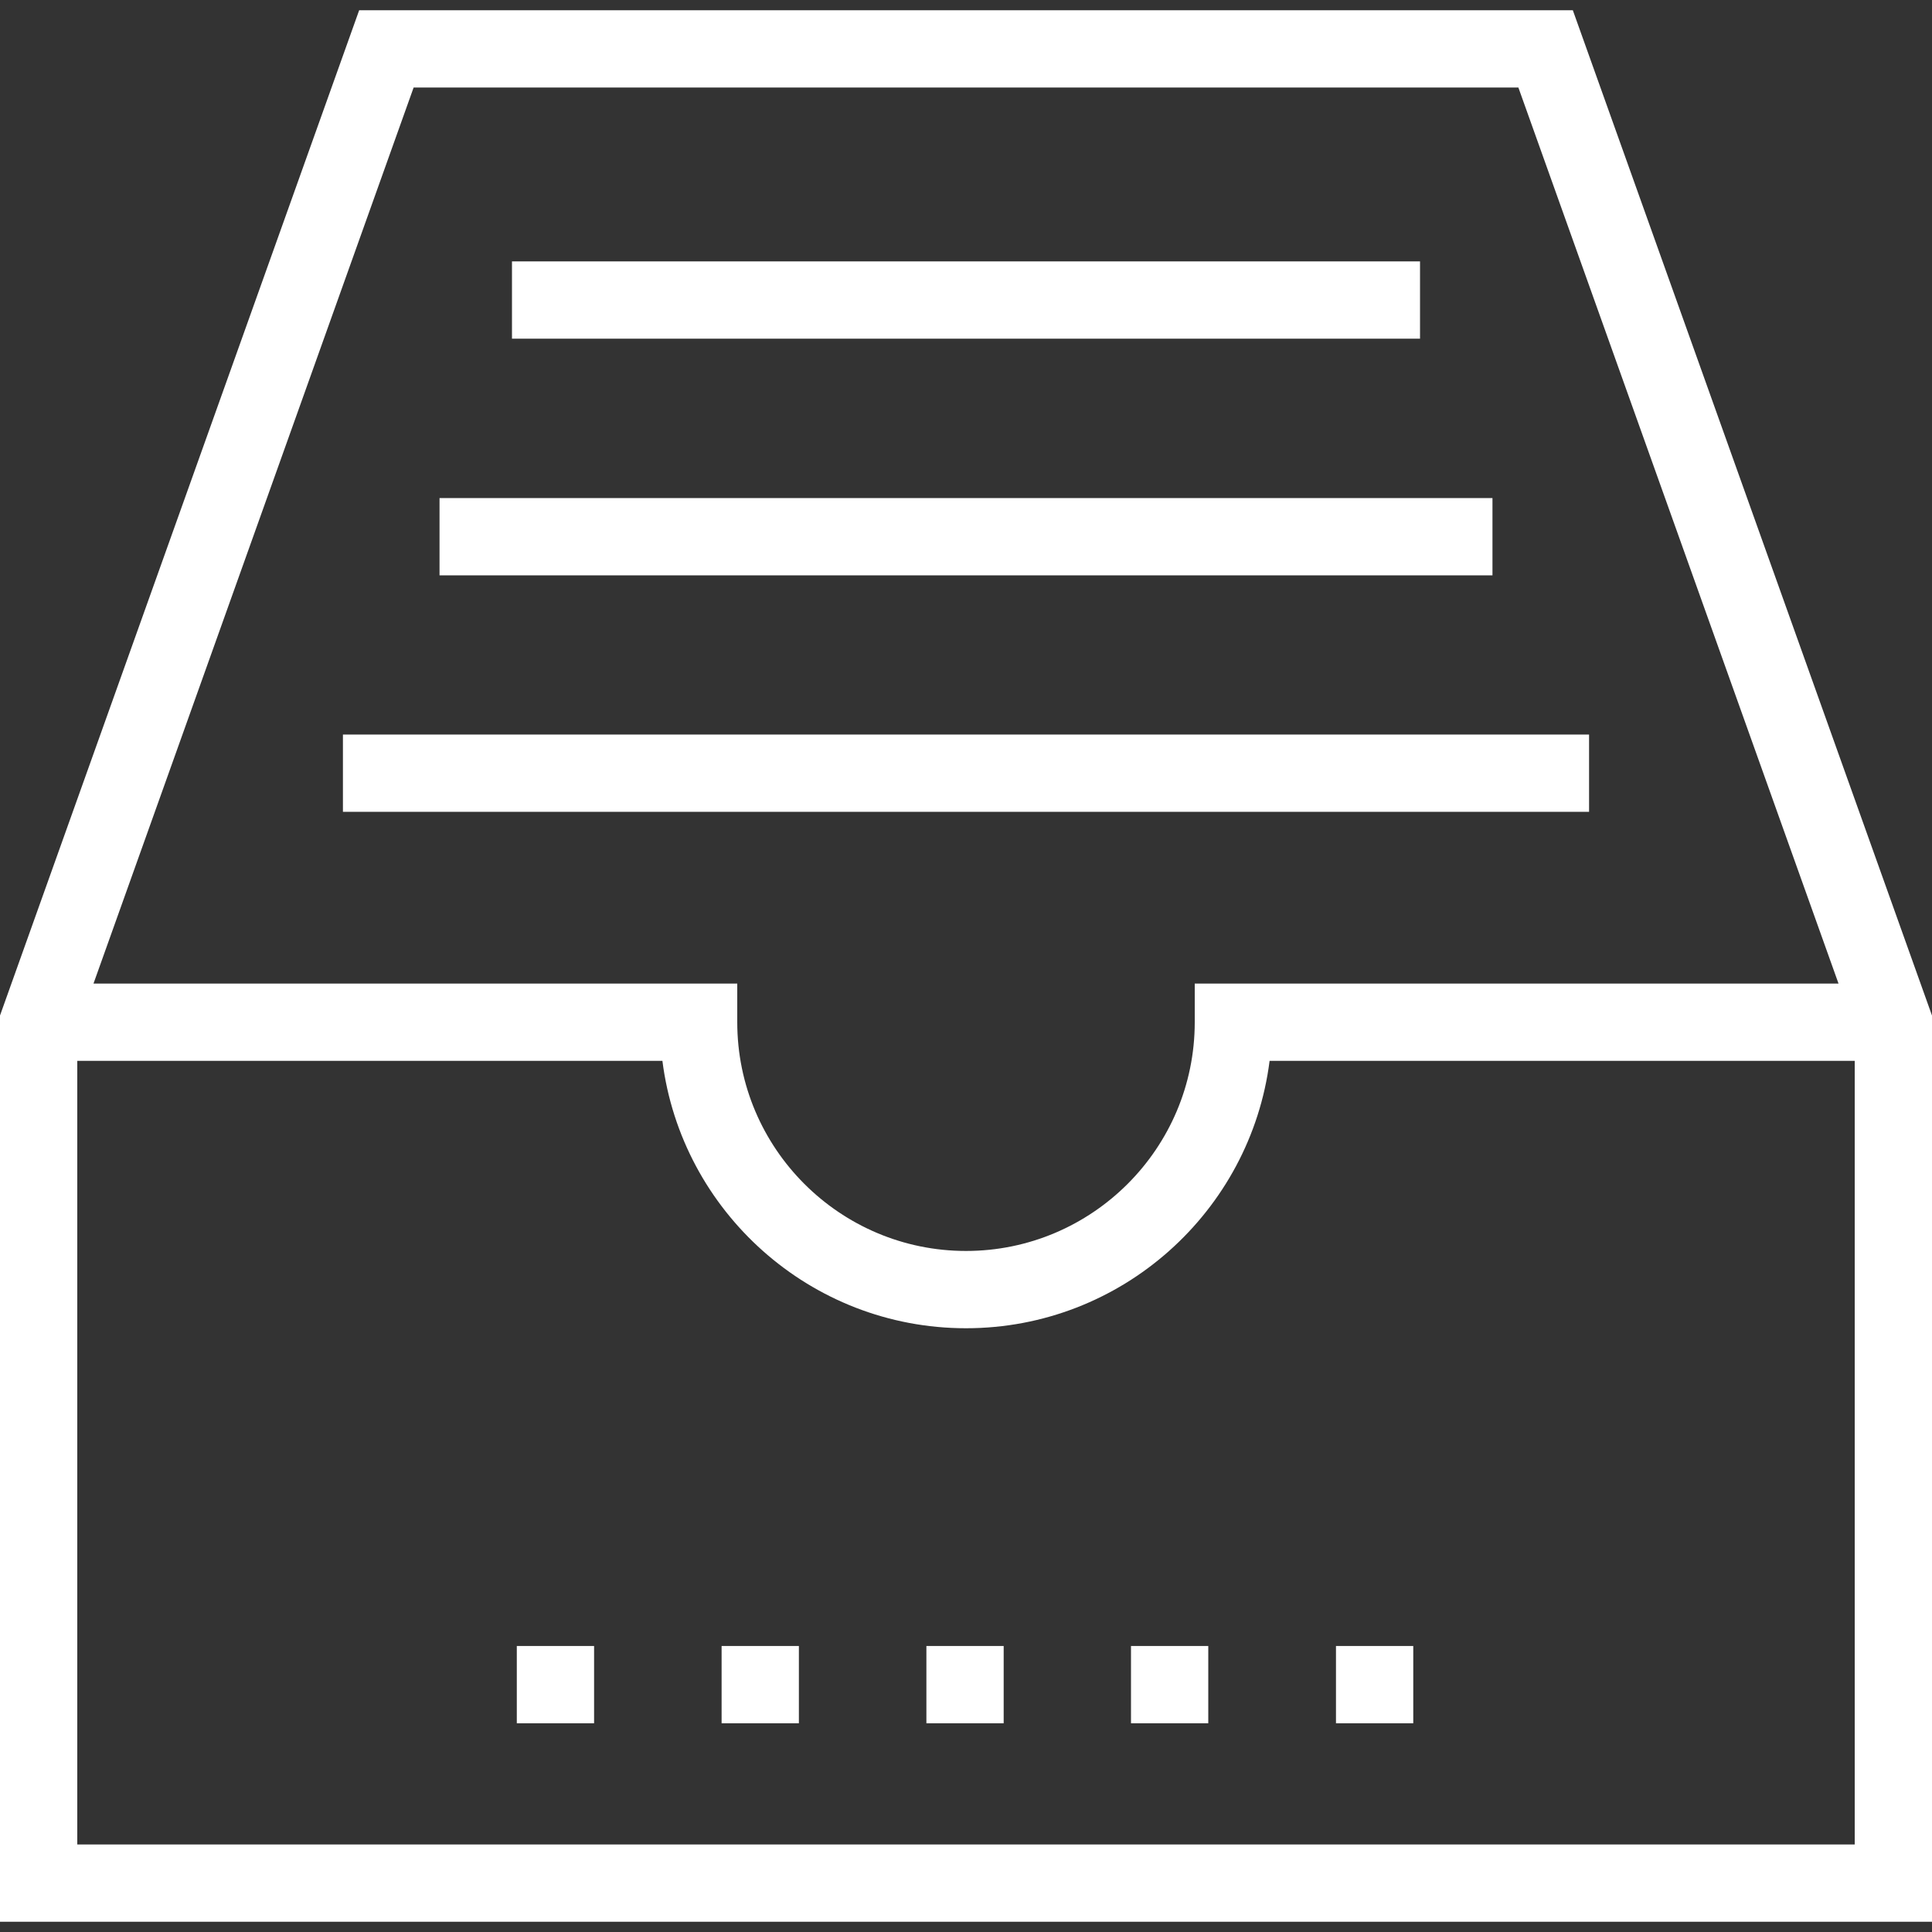<svg xmlns="http://www.w3.org/2000/svg" xmlns:xlink="http://www.w3.org/1999/xlink" id="Layer_1" x="0px" y="0px" viewBox="0 0 492.308 492.308" style="enable-background:new 0 0 492.308 492.308;" xml:space="preserve">
<rect x="0" y="0" width="492.308" height="492.308" fill="#333333" stroke="none"/>
<g>
	<g>
		<path d="M400.784,2.608H91.524L0,258.772V489.7h492.308V258.781L400.784,2.608z M105.399,22.3h281.51l81.579,228.332H304.442    v9.846c0,32.139-26.149,58.288-58.288,58.288s-58.288-26.149-58.288-58.288v-9.846H23.823L105.399,22.3z M472.615,470.007H19.692    V270.325h149.101c4.856,38.365,37.697,68.135,77.361,68.135s72.505-29.769,77.361-68.135h149.101V470.007z" fill="#ffffff"></path>
	</g>
</g>
<g>
	<g>
		<rect x="130.462" y="66.609" width="231.385" height="19.692" fill="#ffffff"></rect>
	</g>
</g>
<g>
	<g>
		<rect x="131.692" y="419.427" width="19.692" height="19.692" fill="#ffffff"></rect>
	</g>
</g>
<g>
	<g>
		<rect x="340.431" y="419.427" width="19.692" height="19.692" fill="#ffffff"></rect>
	</g>
</g>
<g>
	<g>
		<rect x="288.197" y="419.427" width="19.692" height="19.692" fill="#ffffff"></rect>
	</g>
</g>
<g>
	<g>
		<rect x="236.062" y="419.427" width="19.692" height="19.692" fill="#ffffff"></rect>
	</g>
</g>
<g>
	<g>
		<rect x="183.877" y="419.427" width="19.692" height="19.692" fill="#ffffff"></rect>
	</g>
</g>
<g>
	<g>
		<rect x="112" y="126.917" width="268.308" height="19.692" fill="#ffffff"></rect>
	</g>
</g>
<g>
	<g>
		<rect x="87.385" y="187.175" width="317.538" height="19.692" fill="#ffffff"></rect>
	</g>
</g>
<g>
</g>
<g>
</g>
<g>
</g>
<g>
</g>
<g>
</g>
<g>
</g>
<g>
</g>
<g>
</g>
<g>
</g>
<g>
</g>
<g>
</g>
<g>
</g>
<g>
</g>
<g>
</g>
<g>
</g>
</svg>